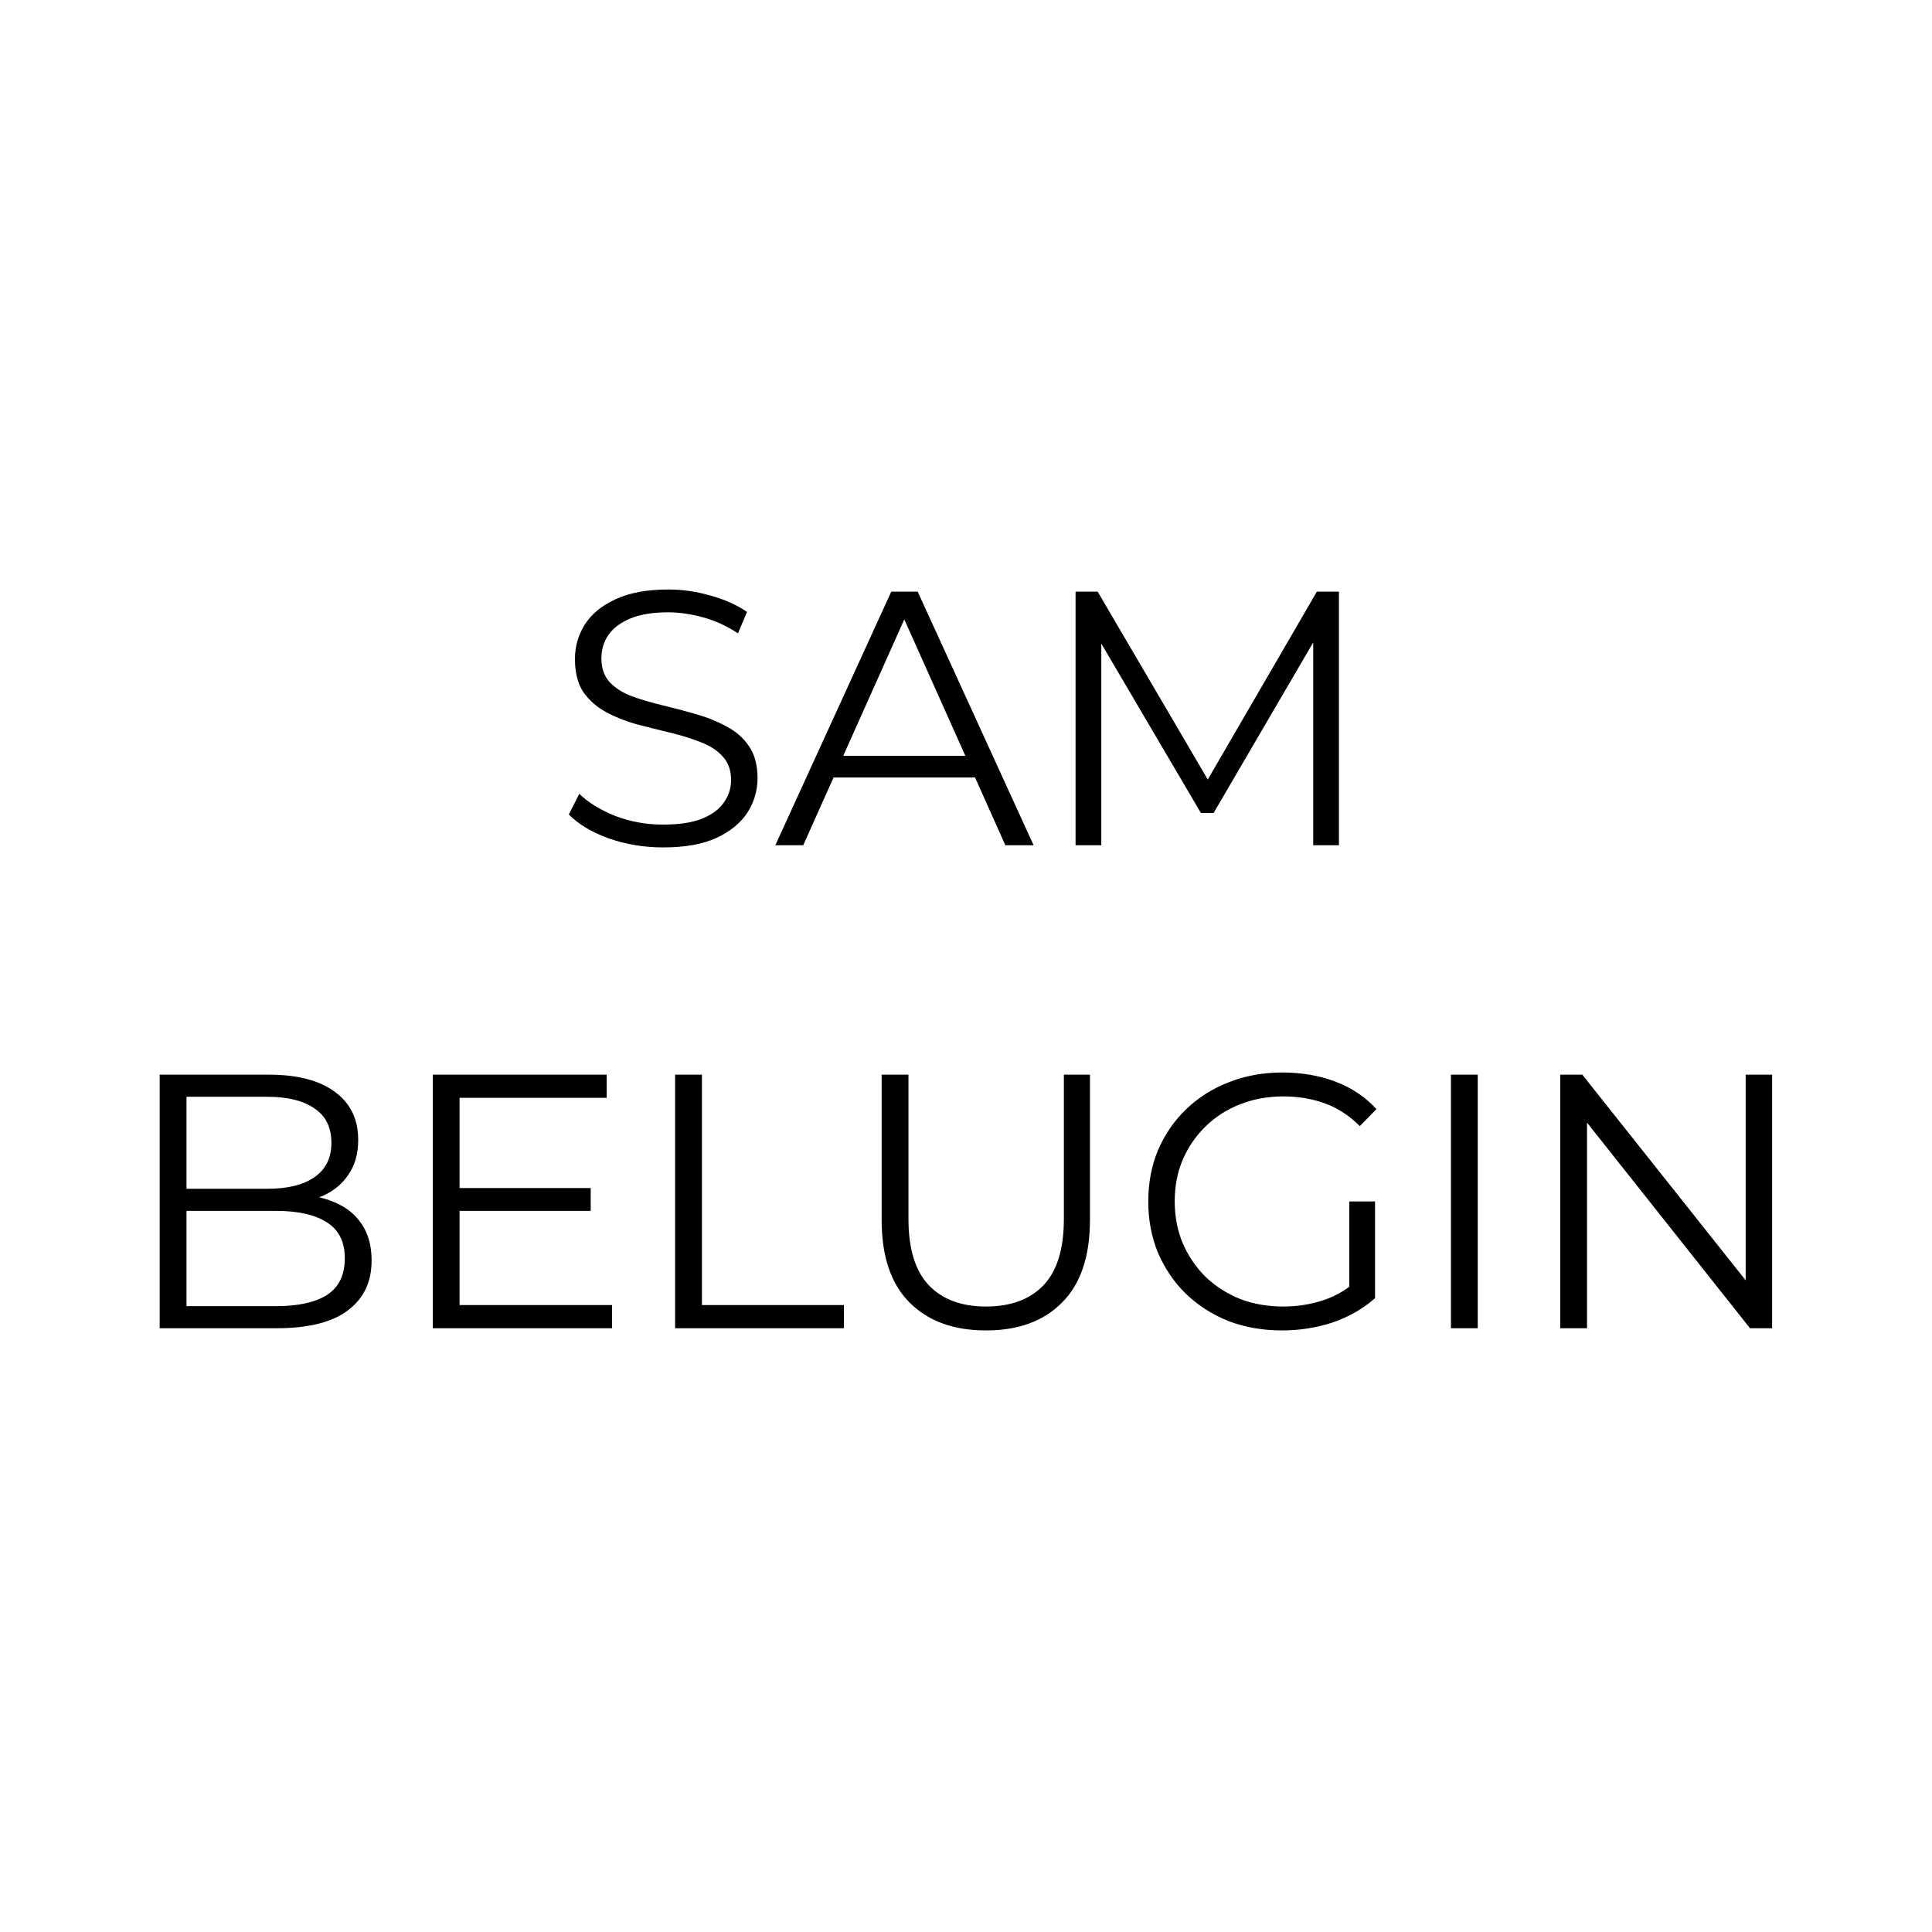 <?xml version="1.0" encoding="UTF-8"?> <svg xmlns="http://www.w3.org/2000/svg" width="32" height="32" viewBox="0 0 32 32" fill="none"><rect width="32" height="32" fill="white"></rect><path d="M10.981 14.036C10.669 14.036 10.369 13.986 10.081 13.886C9.797 13.782 9.577 13.65 9.421 13.49L9.595 13.148C9.743 13.292 9.941 13.414 10.189 13.514C10.441 13.61 10.705 13.658 10.981 13.658C11.245 13.658 11.459 13.626 11.623 13.562C11.791 13.494 11.913 13.404 11.989 13.292C12.069 13.18 12.109 13.056 12.109 12.92C12.109 12.756 12.061 12.624 11.965 12.524C11.873 12.424 11.751 12.346 11.599 12.29C11.447 12.23 11.279 12.178 11.095 12.134C10.911 12.09 10.727 12.044 10.543 11.996C10.359 11.944 10.189 11.876 10.033 11.792C9.881 11.708 9.757 11.598 9.661 11.462C9.569 11.322 9.523 11.14 9.523 10.916C9.523 10.708 9.577 10.518 9.685 10.346C9.797 10.17 9.967 10.03 10.195 9.926C10.423 9.818 10.715 9.764 11.071 9.764C11.307 9.764 11.541 9.798 11.773 9.866C12.005 9.93 12.205 10.02 12.373 10.136L12.223 10.49C12.043 10.37 11.851 10.282 11.647 10.226C11.447 10.17 11.253 10.142 11.065 10.142C10.813 10.142 10.605 10.176 10.441 10.244C10.277 10.312 10.155 10.404 10.075 10.52C9.999 10.632 9.961 10.76 9.961 10.904C9.961 11.068 10.007 11.2 10.099 11.3C10.195 11.4 10.319 11.478 10.471 11.534C10.627 11.59 10.797 11.64 10.981 11.684C11.165 11.728 11.347 11.776 11.527 11.828C11.711 11.88 11.879 11.948 12.031 12.032C12.187 12.112 12.311 12.22 12.403 12.356C12.499 12.492 12.547 12.67 12.547 12.89C12.547 13.094 12.491 13.284 12.379 13.46C12.267 13.632 12.095 13.772 11.863 13.88C11.635 13.984 11.341 14.036 10.981 14.036ZM12.842 14L14.762 9.8H15.2L17.12 14H16.652L14.888 10.058H15.068L13.304 14H12.842ZM13.598 12.878L13.73 12.518H16.172L16.304 12.878H13.598ZM17.815 14V9.8H18.181L20.101 13.076H19.909L21.811 9.8H22.177V14H21.751V10.466H21.853L20.101 13.466H19.891L18.127 10.466H18.241V14H17.815ZM2.645 22V17.8H4.457C4.925 17.8 5.287 17.894 5.543 18.082C5.803 18.27 5.933 18.536 5.933 18.88C5.933 19.108 5.879 19.3 5.771 19.456C5.667 19.612 5.523 19.73 5.339 19.81C5.159 19.89 4.961 19.93 4.745 19.93L4.847 19.786C5.115 19.786 5.345 19.828 5.537 19.912C5.733 19.992 5.885 20.114 5.993 20.278C6.101 20.438 6.155 20.638 6.155 20.878C6.155 21.234 6.023 21.51 5.759 21.706C5.499 21.902 5.105 22 4.577 22H2.645ZM3.089 21.634H4.571C4.939 21.634 5.221 21.572 5.417 21.448C5.613 21.32 5.711 21.118 5.711 20.842C5.711 20.57 5.613 20.372 5.417 20.248C5.221 20.12 4.939 20.056 4.571 20.056H3.041V19.69H4.427C4.763 19.69 5.023 19.626 5.207 19.498C5.395 19.37 5.489 19.18 5.489 18.928C5.489 18.672 5.395 18.482 5.207 18.358C5.023 18.23 4.763 18.166 4.427 18.166H3.089V21.634ZM7.564 19.678H9.784V20.056H7.564V19.678ZM7.612 21.616H10.138V22H7.168V17.8H10.048V18.184H7.612V21.616ZM11.182 22V17.8H11.626V21.616H13.978V22H11.182ZM16.331 22.036C15.795 22.036 15.373 21.882 15.065 21.574C14.757 21.266 14.603 20.81 14.603 20.206V17.8H15.047V20.188C15.047 20.684 15.159 21.05 15.383 21.286C15.607 21.522 15.923 21.64 16.331 21.64C16.743 21.64 17.061 21.522 17.285 21.286C17.509 21.05 17.621 20.684 17.621 20.188V17.8H18.053V20.206C18.053 20.81 17.899 21.266 17.591 21.574C17.287 21.882 16.867 22.036 16.331 22.036ZM21.233 22.036C20.913 22.036 20.617 21.984 20.345 21.88C20.077 21.772 19.843 21.622 19.643 21.43C19.447 21.238 19.293 21.012 19.181 20.752C19.073 20.492 19.019 20.208 19.019 19.9C19.019 19.592 19.073 19.308 19.181 19.048C19.293 18.788 19.449 18.562 19.649 18.37C19.849 18.178 20.083 18.03 20.351 17.926C20.623 17.818 20.919 17.764 21.239 17.764C21.559 17.764 21.851 17.814 22.115 17.914C22.383 18.014 22.611 18.166 22.799 18.37L22.523 18.652C22.347 18.476 22.153 18.35 21.941 18.274C21.729 18.198 21.501 18.16 21.257 18.16C20.997 18.16 20.757 18.204 20.537 18.292C20.321 18.376 20.131 18.498 19.967 18.658C19.807 18.814 19.681 18.998 19.589 19.21C19.501 19.418 19.457 19.648 19.457 19.9C19.457 20.148 19.501 20.378 19.589 20.59C19.681 20.802 19.807 20.988 19.967 21.148C20.131 21.304 20.321 21.426 20.537 21.514C20.757 21.598 20.995 21.64 21.251 21.64C21.491 21.64 21.717 21.604 21.929 21.532C22.145 21.46 22.343 21.338 22.523 21.166L22.775 21.502C22.575 21.678 22.341 21.812 22.073 21.904C21.805 21.992 21.525 22.036 21.233 22.036ZM22.349 21.448V19.9H22.775V21.502L22.349 21.448ZM24.032 22V17.8H24.476V22H24.032ZM25.842 22V17.8H26.208L29.106 21.448H28.914V17.8H29.352V22H28.986L26.094 18.352H26.286V22H25.842Z" fill="black"></path></svg> 